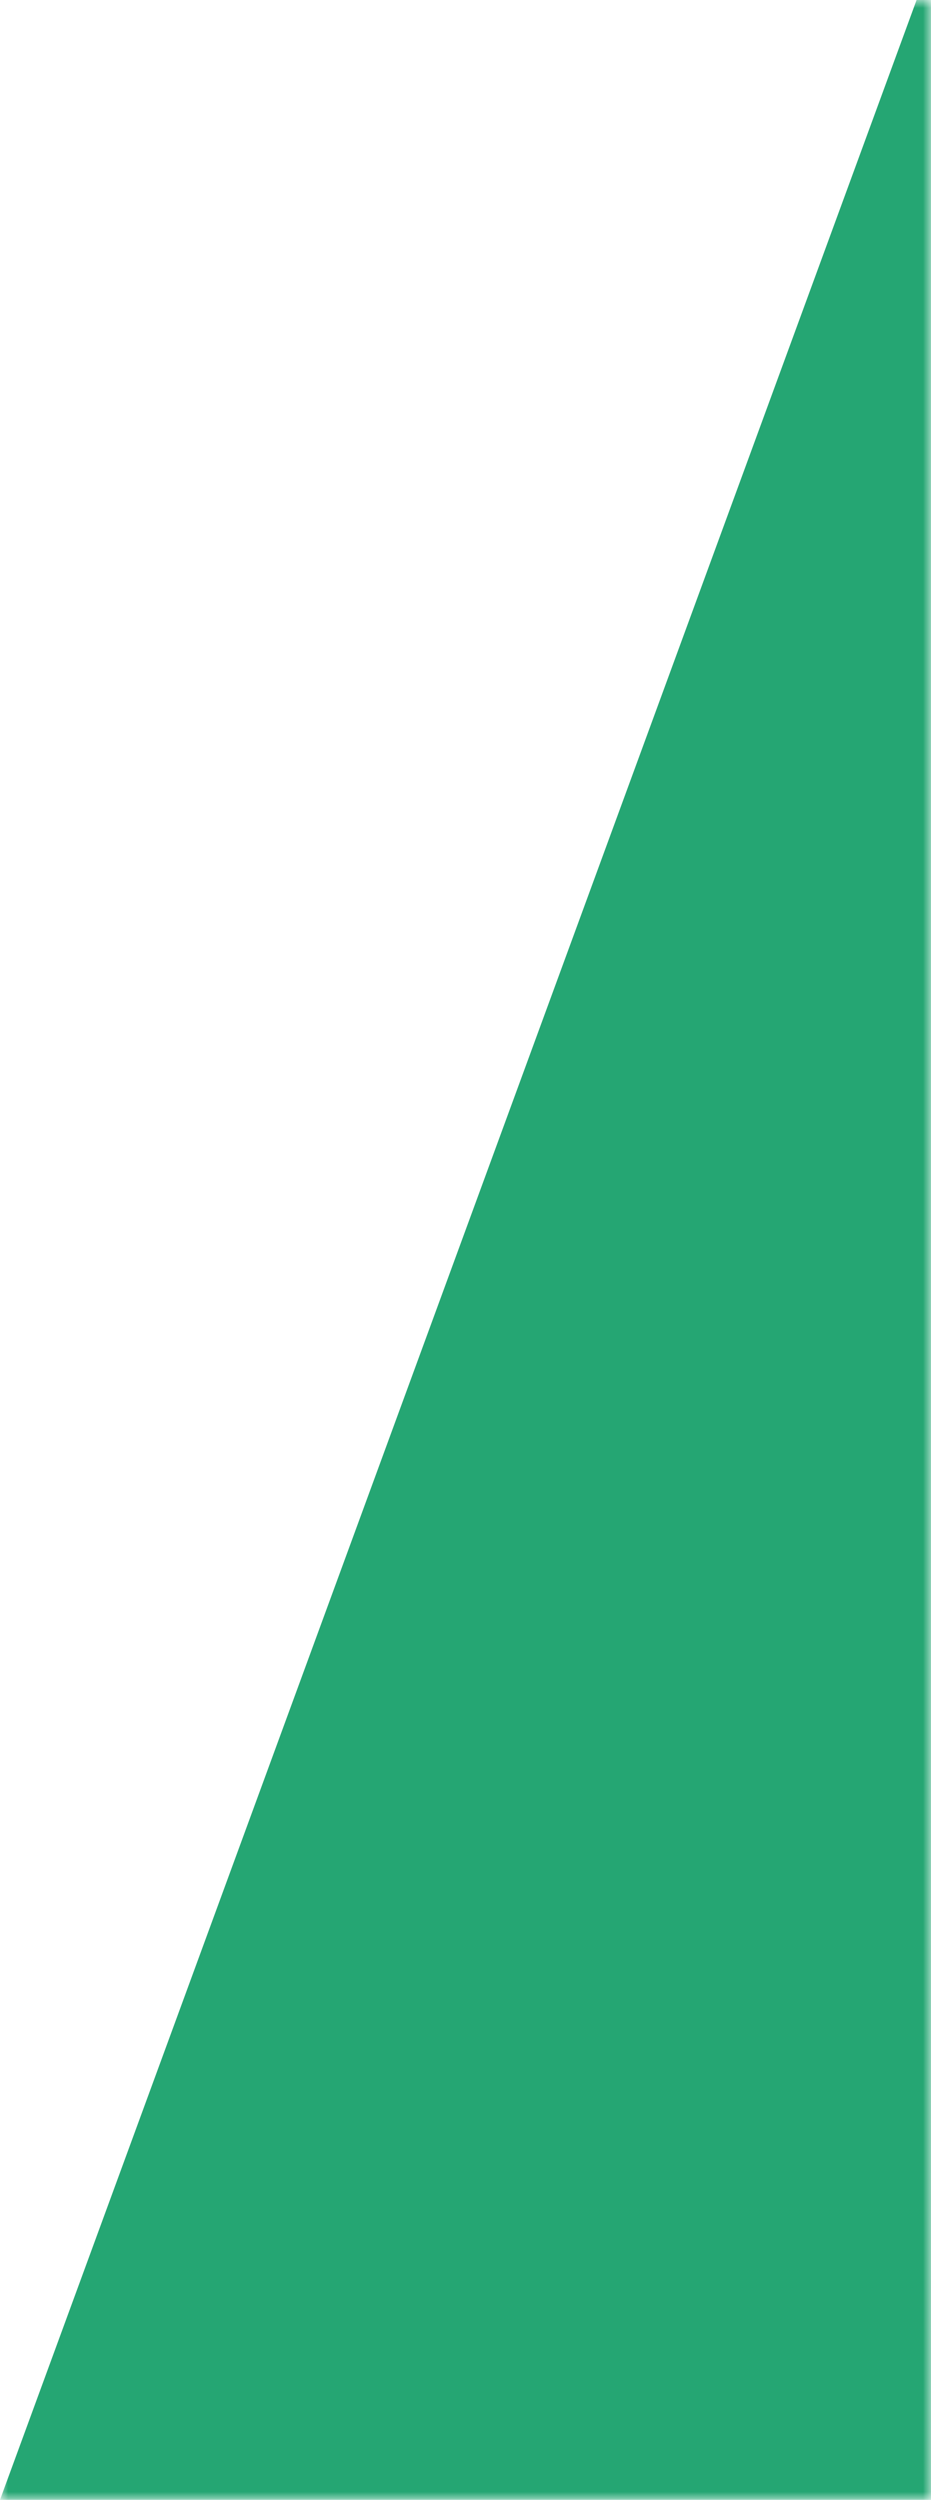 <svg width="57" height="153" viewBox="0 0 57 153" fill="none" xmlns="http://www.w3.org/2000/svg">
<mask id="mask0_3510_2390" style="mask-type:alpha" maskUnits="userSpaceOnUse" x="0" y="0" width="57" height="153">
<rect width="57" height="153" transform="matrix(1 0 0 -1 0 153)" fill="#F5F5F5"/>
</mask>
<g mask="url(#mask0_3510_2390)">
<path d="M118.046 153H0L112.968 -155L172 5.925L118.046 153Z" fill="#25A673"/>
</g>
</svg>
